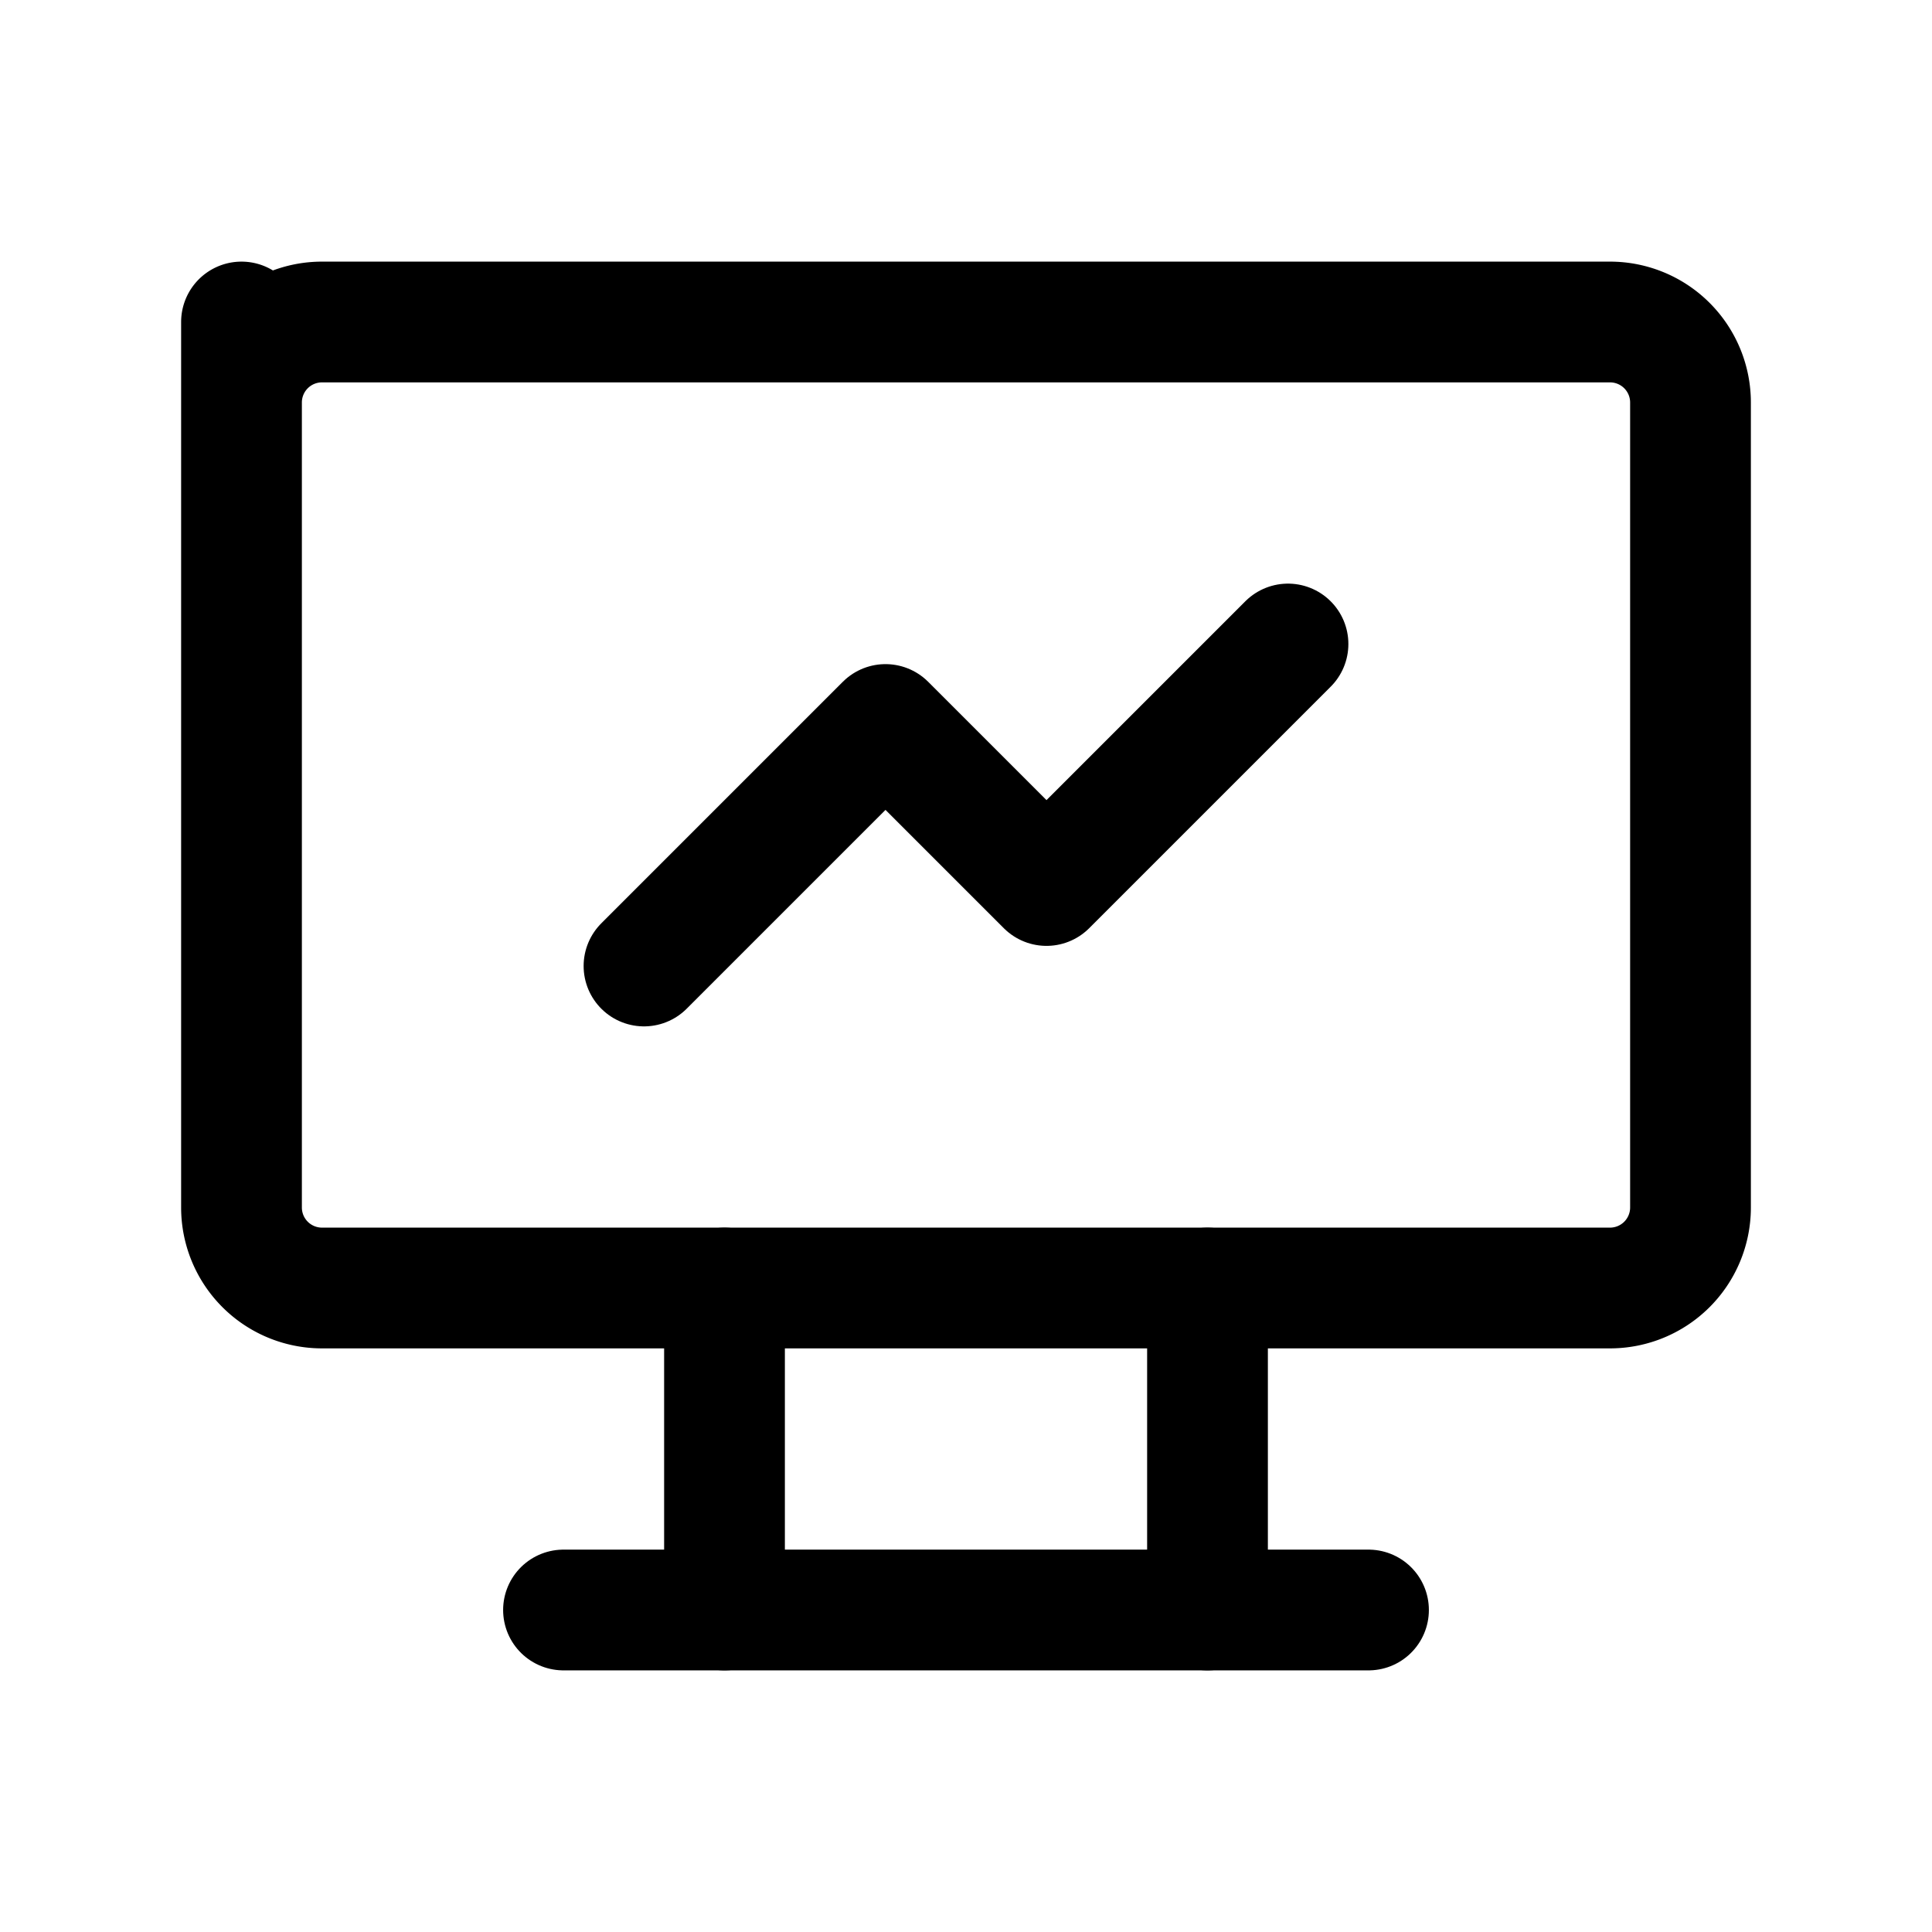 <svg id="Group_85" data-name="Group 85" xmlns="http://www.w3.org/2000/svg" width="24" height="24" viewBox="0 0 24 24">
  <path id="Path_94" data-name="Path 94" d="M0,0H24V24H0Z" fill="none"/>
  <path id="Path_95" data-name="Path 95" d="M3,4,3,5A1,1,0,0,1,4,4H20a1,1,0,0,1,1,1V15a1,1,0,0,1-1,1H4a1,1,0,0,1-1-1Z" fill="none" stroke="#000" stroke-linecap="round" stroke-linejoin="round" stroke-width="1.5"/>
  <path id="Path_96" data-name="Path 96" d="M7,20H17" fill="none" stroke="#000" stroke-linecap="round" stroke-linejoin="round" stroke-width="1.5"/>
  <path id="Path_97" data-name="Path 97" d="M9,16v4" fill="none" stroke="#000" stroke-linecap="round" stroke-linejoin="round" stroke-width="1.5"/>
  <path id="Path_98" data-name="Path 98" d="M15,16v4" fill="none" stroke="#000" stroke-linecap="round" stroke-linejoin="round" stroke-width="1.5"/>
  <path id="Path_99" data-name="Path 99" d="M8,12l3-3,2,2,3-3" fill="none" stroke="#000" stroke-linecap="round" stroke-linejoin="round" stroke-width="1.5"/>
</svg>
